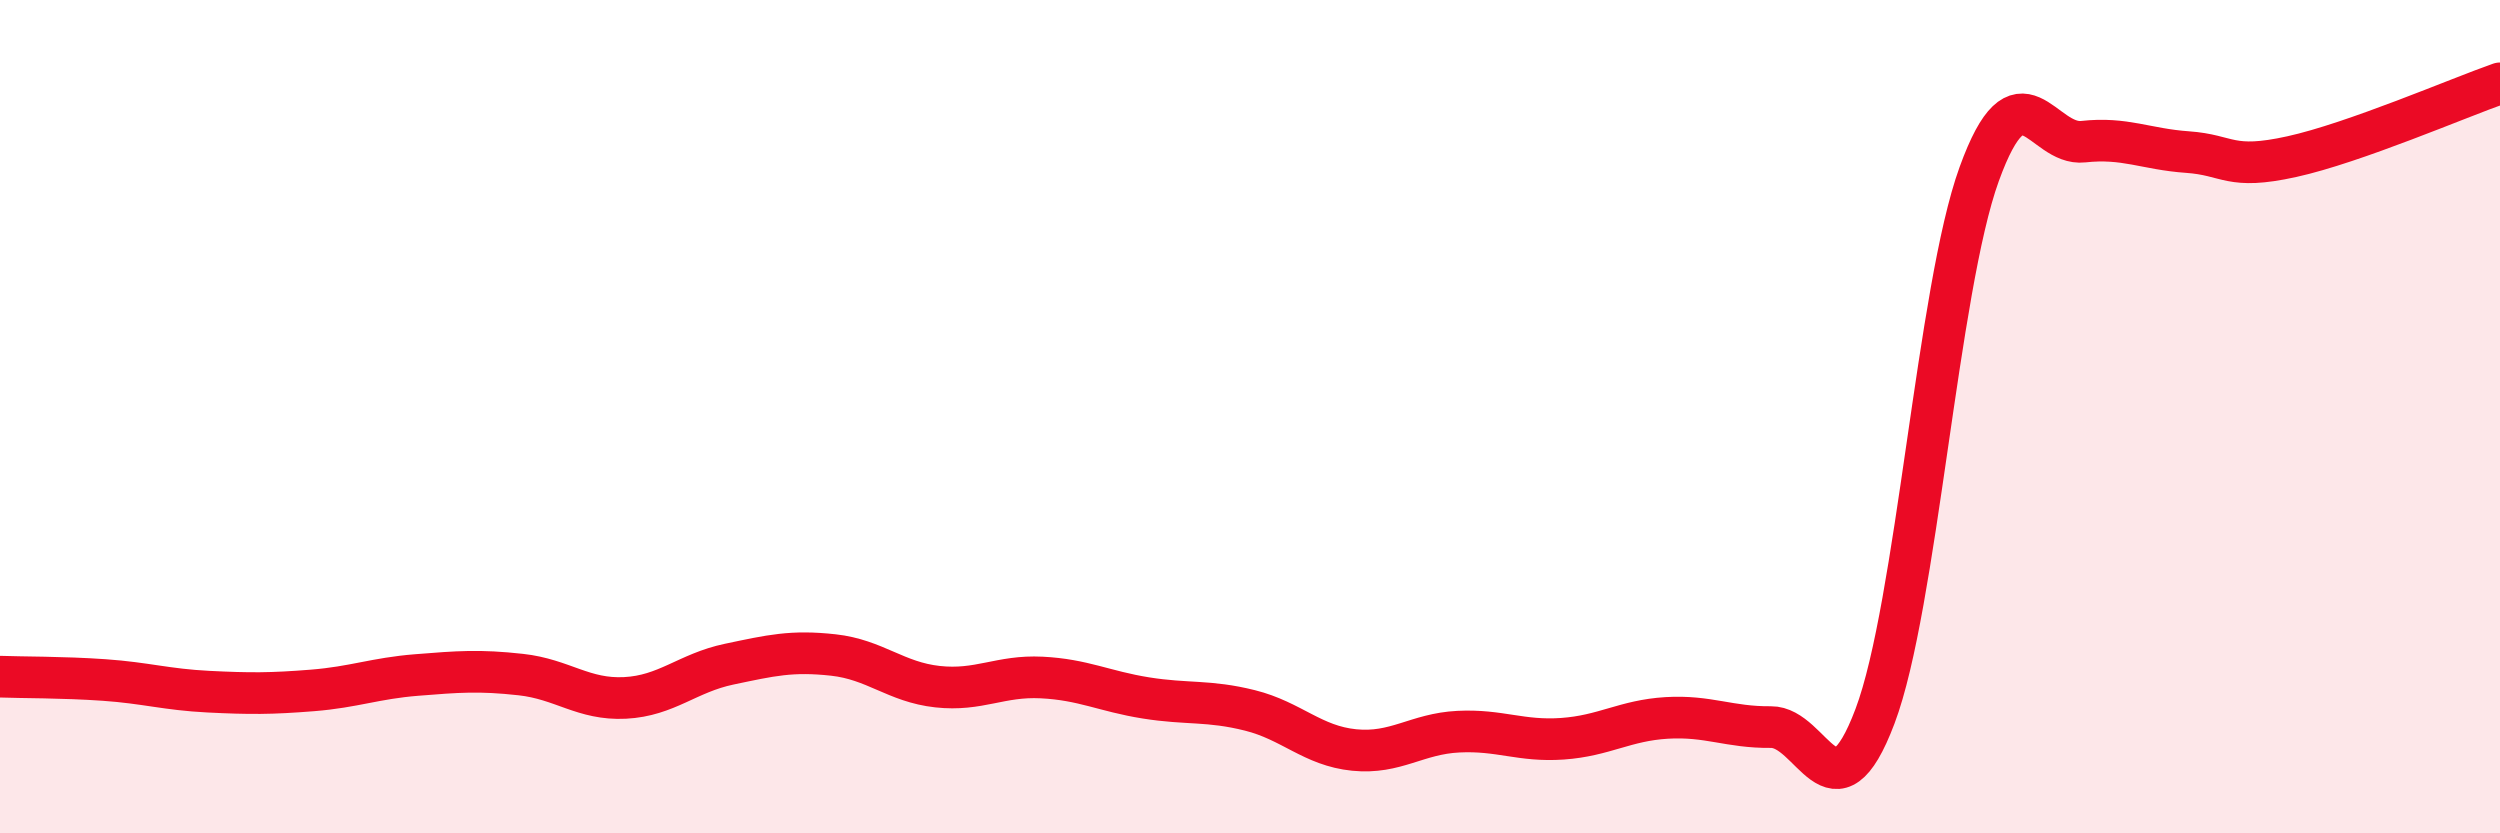 
    <svg width="60" height="20" viewBox="0 0 60 20" xmlns="http://www.w3.org/2000/svg">
      <path
        d="M 0,16.24 C 0.5,16.26 1.5,16.25 2.5,16.32 C 3.5,16.39 4,16.55 5,16.6 C 6,16.65 6.5,16.65 7.5,16.57 C 8.5,16.49 9,16.28 10,16.2 C 11,16.12 11.5,16.08 12.5,16.19 C 13.5,16.3 14,16.8 15,16.75 C 16,16.7 16.5,16.15 17.5,15.94 C 18.5,15.73 19,15.61 20,15.72 C 21,15.83 21.5,16.37 22.5,16.48 C 23.5,16.59 24,16.21 25,16.26 C 26,16.31 26.5,16.59 27.5,16.75 C 28.5,16.91 29,16.8 30,17.05 C 31,17.3 31.5,17.9 32.5,18 C 33.5,18.1 34,17.61 35,17.56 C 36,17.51 36.5,17.8 37.5,17.73 C 38.5,17.66 39,17.29 40,17.23 C 41,17.17 41.5,17.46 42.5,17.45 C 43.5,17.44 44,19.84 45,17.19 C 46,14.54 46.5,6.94 47.5,4.18 C 48.5,1.42 49,3.51 50,3.4 C 51,3.29 51.5,3.58 52.5,3.65 C 53.5,3.72 53.5,4.09 55,3.76 C 56.5,3.43 59,2.35 60,2L60 20L0 20Z"
        fill="#EB0A25"
        opacity="0.1"
        stroke-linecap="round"
        stroke-linejoin="round"
      />
      <path
        d="M 0,16.24 C 0.5,16.26 1.5,16.25 2.5,16.32 C 3.5,16.39 4,16.55 5,16.6 C 6,16.65 6.5,16.65 7.5,16.57 C 8.5,16.49 9,16.28 10,16.2 C 11,16.12 11.5,16.08 12.5,16.19 C 13.5,16.3 14,16.8 15,16.75 C 16,16.7 16.5,16.15 17.5,15.94 C 18.5,15.73 19,15.61 20,15.72 C 21,15.83 21.5,16.37 22.5,16.48 C 23.5,16.59 24,16.21 25,16.26 C 26,16.31 26.5,16.59 27.5,16.75 C 28.5,16.91 29,16.8 30,17.05 C 31,17.3 31.5,17.9 32.5,18 C 33.5,18.1 34,17.61 35,17.56 C 36,17.51 36.5,17.8 37.5,17.73 C 38.5,17.66 39,17.29 40,17.23 C 41,17.17 41.5,17.46 42.5,17.45 C 43.5,17.44 44,19.84 45,17.19 C 46,14.54 46.5,6.94 47.5,4.18 C 48.5,1.42 49,3.51 50,3.4 C 51,3.29 51.5,3.58 52.5,3.65 C 53.5,3.72 53.5,4.09 55,3.76 C 56.5,3.43 59,2.35 60,2"
        stroke="#EB0A25"
        stroke-width="1"
        fill="none"
        stroke-linecap="round"
        stroke-linejoin="round"
      />
    </svg>
  